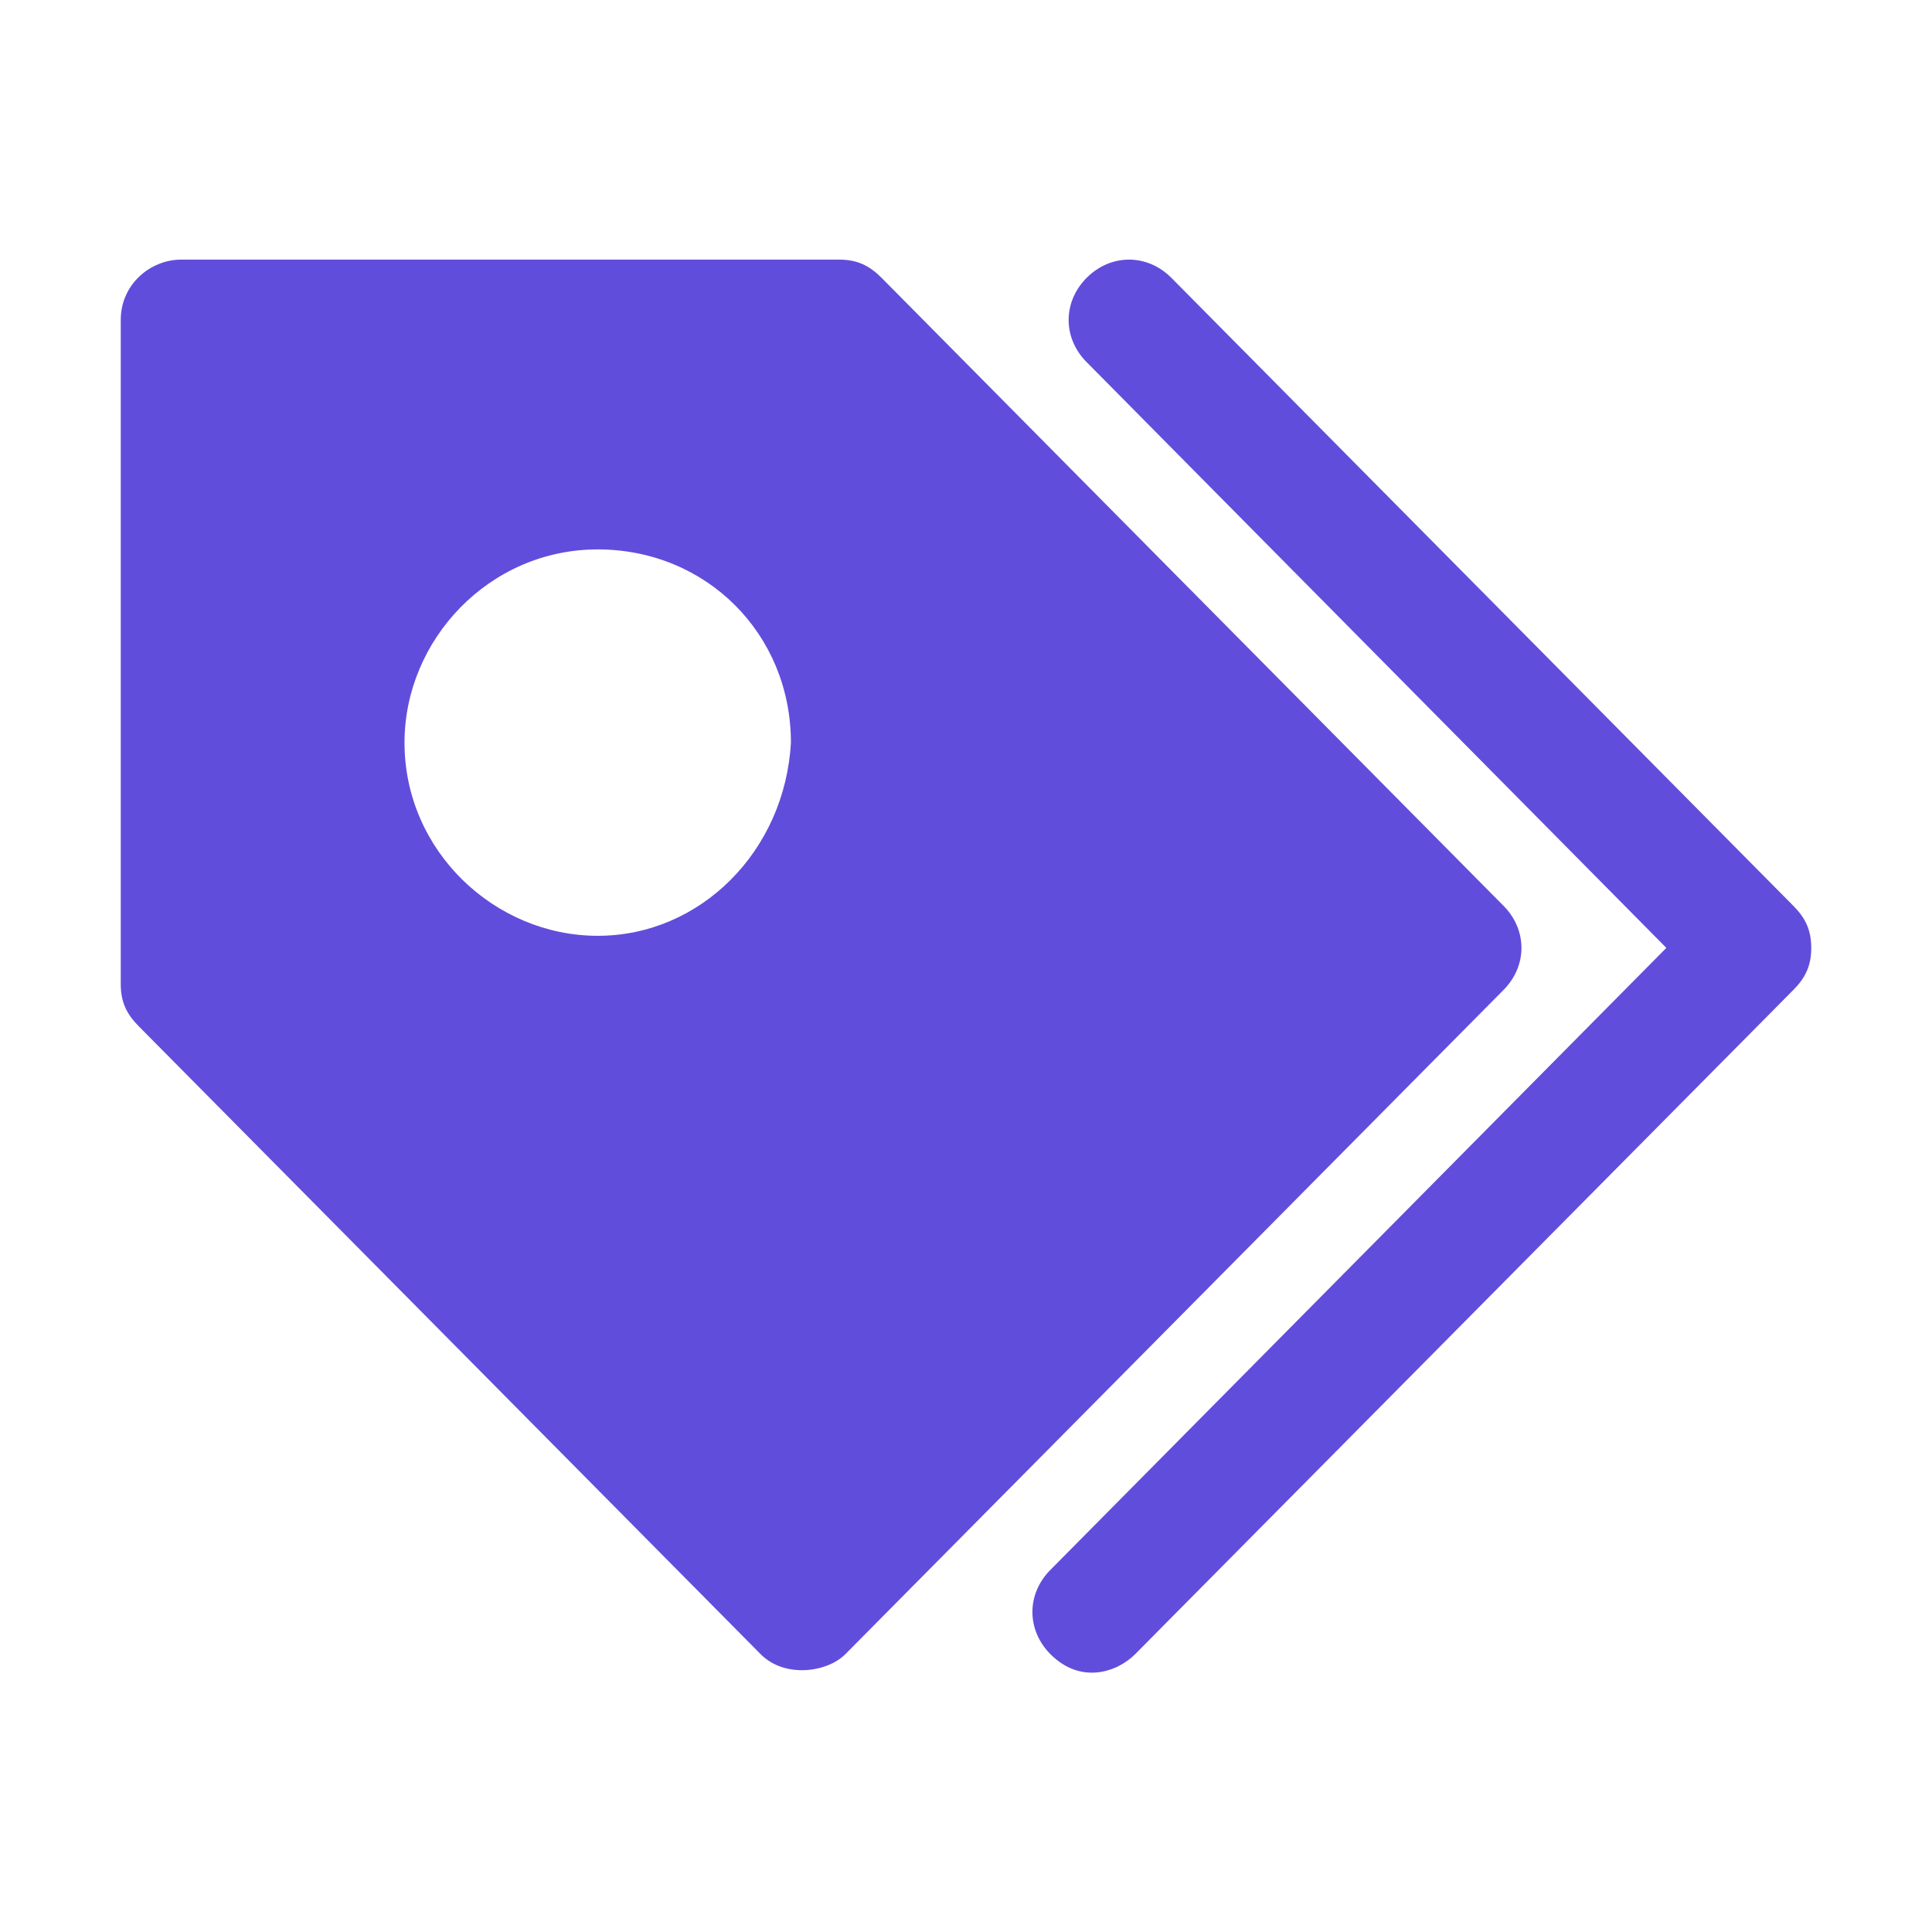 <?xml version="1.0" encoding="UTF-8"?> <svg xmlns="http://www.w3.org/2000/svg" xmlns:xlink="http://www.w3.org/1999/xlink" height="100px" width="100px" fill="#614ddb" version="1.1" x="0px" y="0px" viewBox="0 0 32 32" style="enable-background:new 0 0 32 32;" xml:space="preserve"><g><g><g><path d="M17.4,27.4c-0.4-0.4-0.4-1,0-1.4l10.2-10.3L18,6c-0.4-0.4-0.4-1,0-1.4c0.4-0.4,1-0.4,1.4,0L29.7,15 c0.2,0.2,0.3,0.4,0.3,0.7s-0.1,0.5-0.3,0.7l-10.9,11C18.5,27.7,17.9,27.9,17.4,27.4z"></path></g><path d="M24.9,15L14.6,4.6c-0.2-0.2-0.4-0.3-0.7-0.3H3c-0.5,0-1,0.4-1,1v11c0,0.3,0.1,0.5,0.3,0.7l10.3,10.4 c0.4,0.4,1.1,0.3,1.4,0l10.9-11C25.3,16,25.3,15.4,24.9,15z M9.9,15.5c-1.7,0-3.2-1.4-3.2-3.2c0-1.7,1.4-3.2,3.2-3.2 s3.2,1.4,3.2,3.2C13,14.1,11.6,15.5,9.9,15.5z"></path></g></g></svg> 